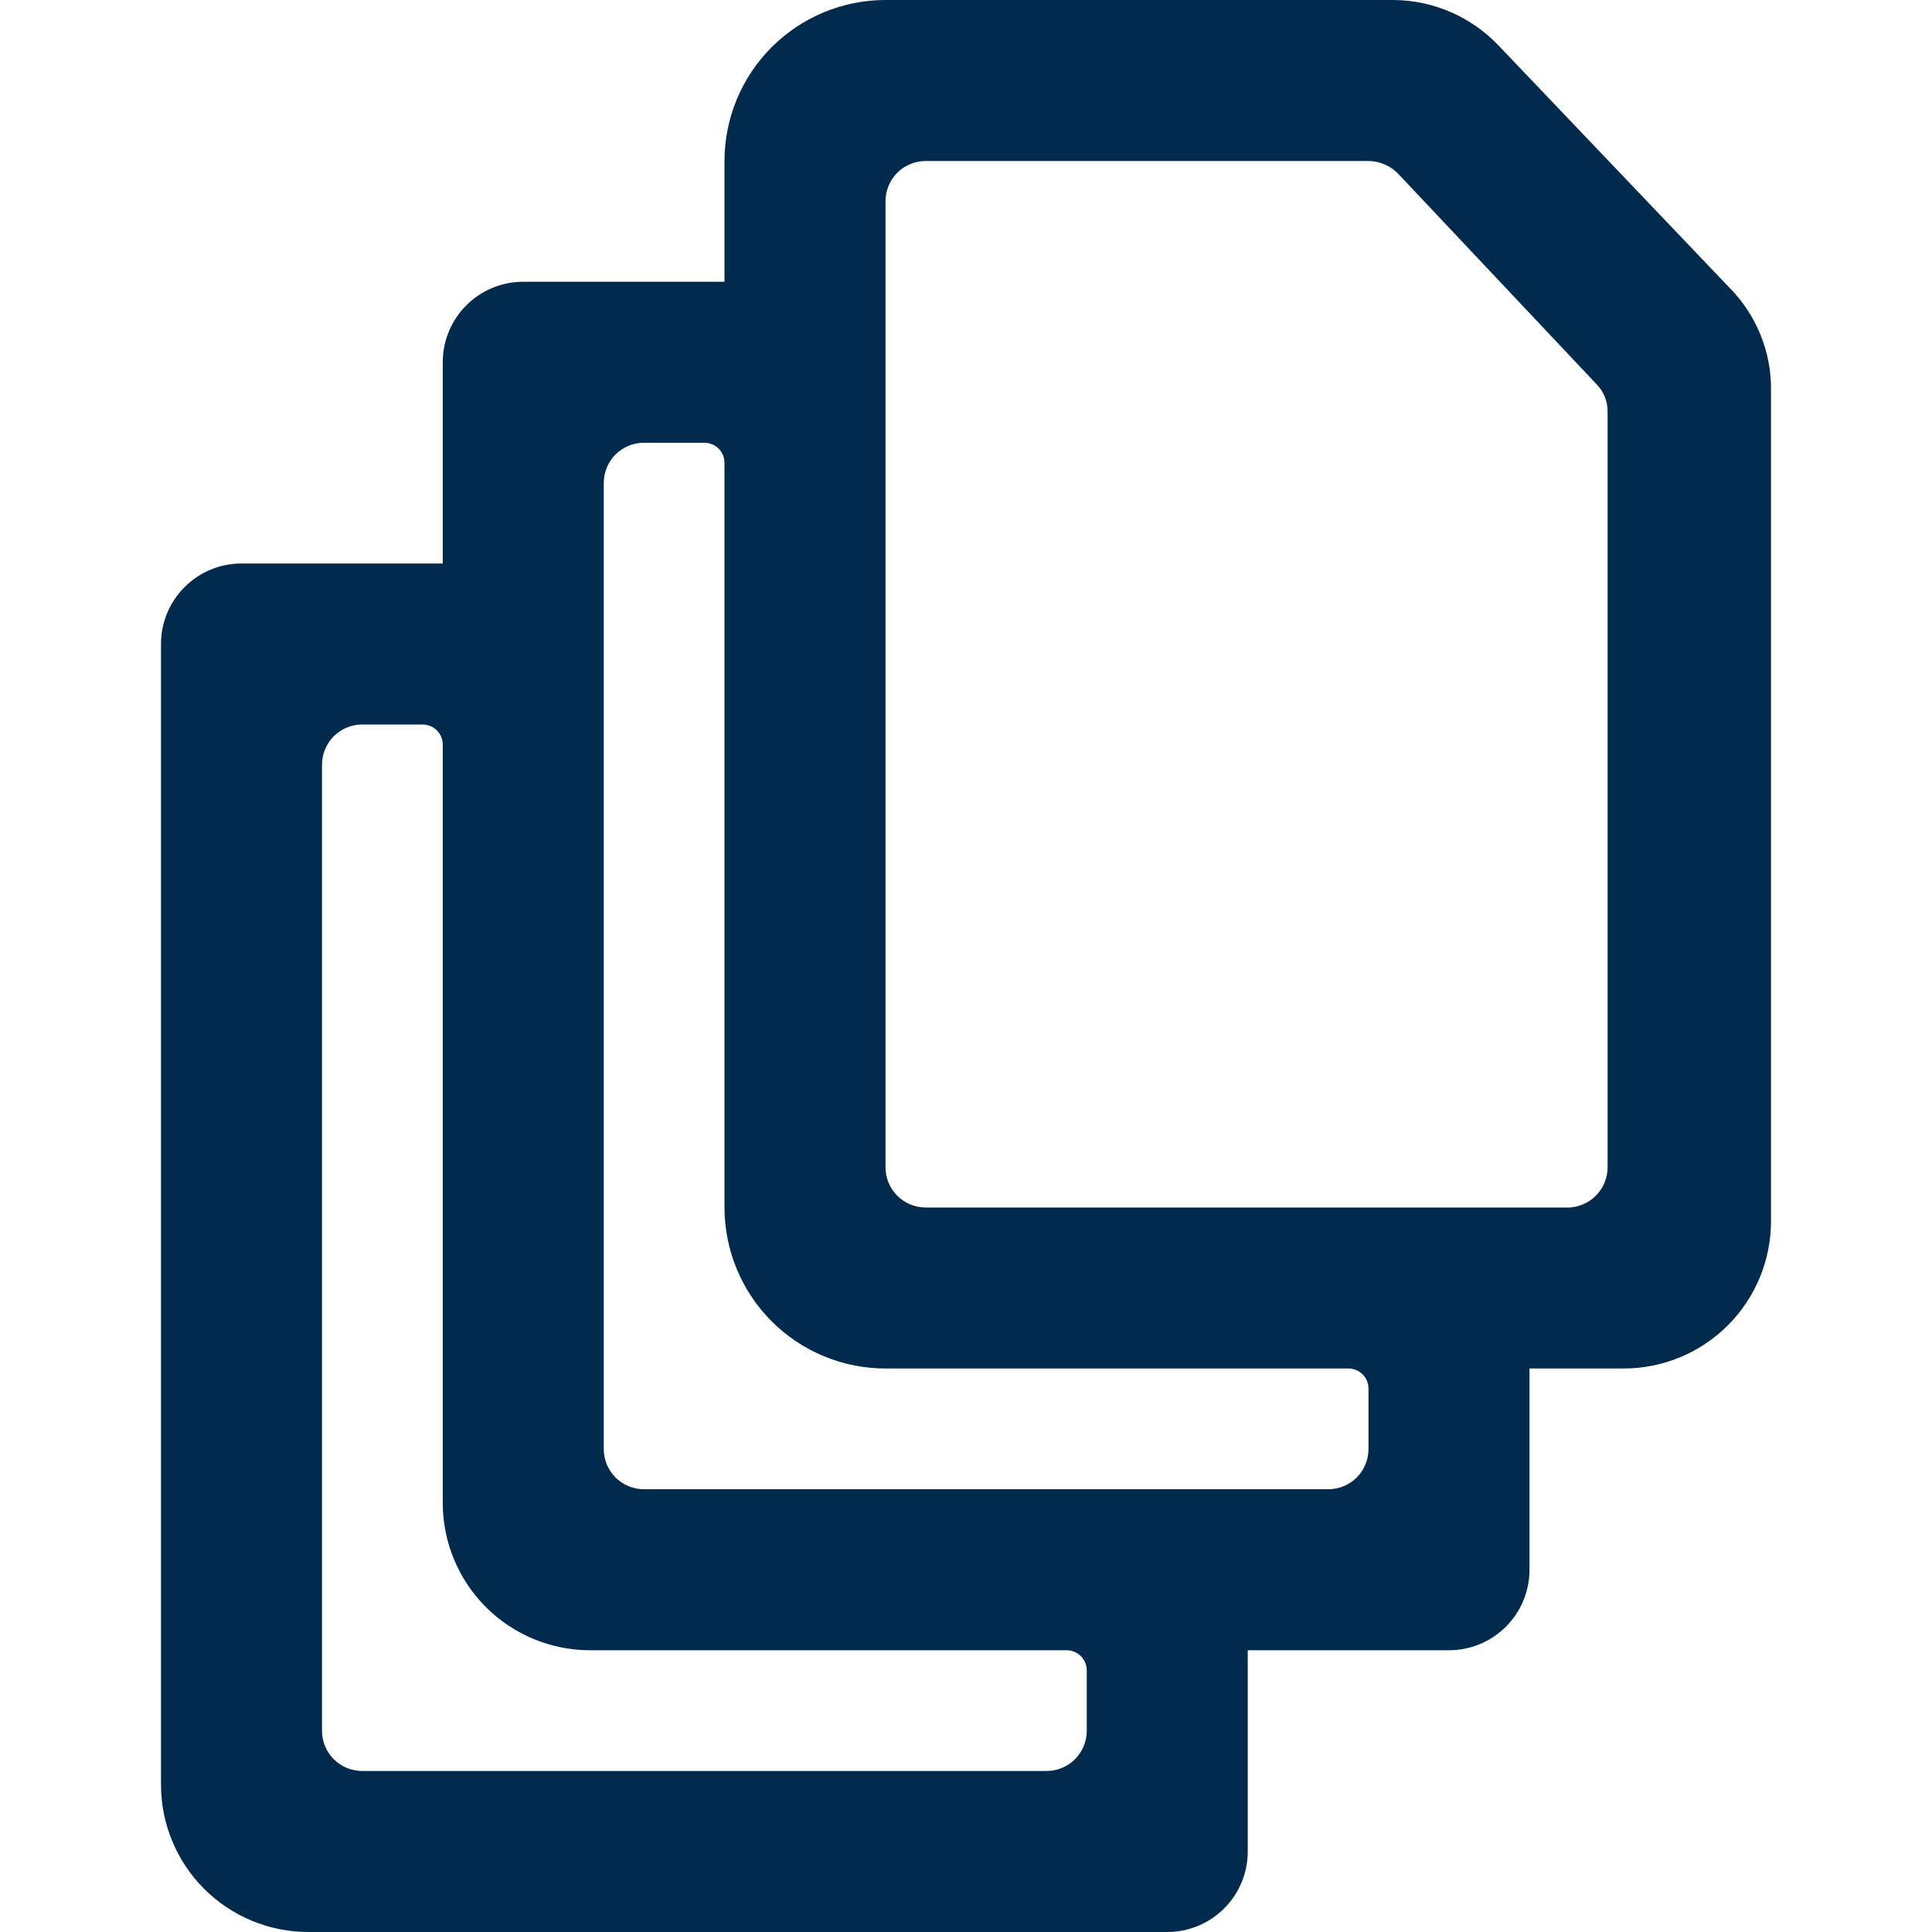 <?xml version="1.0" encoding="utf-8"?>
<svg xmlns="http://www.w3.org/2000/svg" width="24" height="24" viewBox="0 0 24 24" fill="none">
<path d="M21.48 3.57L18.62 0.57C18.453 0.393 18.251 0.251 18.028 0.153C17.805 0.055 17.564 0.003 17.32 0L11 0C10.47 0 9.961 0.211 9.586 0.586C9.211 0.961 9 1.47 9 2V3.5H6.5C6.235 3.5 5.98 3.605 5.793 3.793C5.605 3.98 5.5 4.235 5.5 4.5V7H3C2.735 7 2.48 7.105 2.293 7.293C2.105 7.48 2 7.735 2 8V22.17C2 22.655 2.193 23.121 2.536 23.464C2.879 23.807 3.345 24 3.83 24H14.5C14.765 24 15.02 23.895 15.207 23.707C15.395 23.52 15.5 23.265 15.5 23V20.5H18C18.265 20.5 18.52 20.395 18.707 20.207C18.895 20.02 19 19.765 19 19.5V17H20.17C20.655 17 21.121 16.807 21.464 16.464C21.807 16.121 22 15.655 22 15.17V4.84C22.002 4.604 21.957 4.371 21.867 4.153C21.778 3.935 21.646 3.737 21.48 3.57V3.57ZM13 22H4.5C4.367 22 4.24 21.947 4.146 21.854C4.053 21.76 4 21.633 4 21.5V9.5C4 9.367 4.053 9.24 4.146 9.146C4.24 9.053 4.367 9 4.5 9H5.25C5.316 9 5.38 9.026 5.427 9.073C5.474 9.12 5.5 9.184 5.5 9.25V18.67C5.5 19.155 5.693 19.621 6.036 19.964C6.379 20.307 6.845 20.5 7.33 20.5H13.25C13.316 20.5 13.38 20.526 13.427 20.573C13.474 20.62 13.5 20.684 13.5 20.75V21.5C13.5 21.633 13.447 21.76 13.354 21.854C13.26 21.947 13.133 22 13 22ZM16.5 18.5H8C7.867 18.5 7.74 18.447 7.646 18.354C7.553 18.26 7.5 18.133 7.5 18V6C7.5 5.867 7.553 5.74 7.646 5.646C7.74 5.553 7.867 5.5 8 5.5H8.75C8.816 5.5 8.88 5.526 8.927 5.573C8.974 5.62 9 5.684 9 5.75V15C9 15.53 9.211 16.039 9.586 16.414C9.961 16.789 10.47 17 11 17H16.75C16.816 17 16.88 17.026 16.927 17.073C16.974 17.12 17 17.184 17 17.25V18C17 18.133 16.947 18.26 16.854 18.354C16.76 18.447 16.633 18.5 16.5 18.5ZM19.5 15H11.5C11.367 15 11.24 14.947 11.146 14.854C11.053 14.76 11 14.633 11 14.5V2.5C11 2.367 11.053 2.24 11.146 2.146C11.24 2.053 11.367 2 11.5 2H17C17.069 2.001 17.138 2.015 17.201 2.043C17.265 2.07 17.322 2.11 17.37 2.16L19.83 4.77C19.875 4.815 19.91 4.868 19.934 4.926C19.958 4.984 19.97 5.047 19.97 5.11V14.5C19.97 14.628 19.922 14.75 19.834 14.843C19.747 14.936 19.627 14.992 19.5 15Z" fill="#022A4D"/>
</svg>